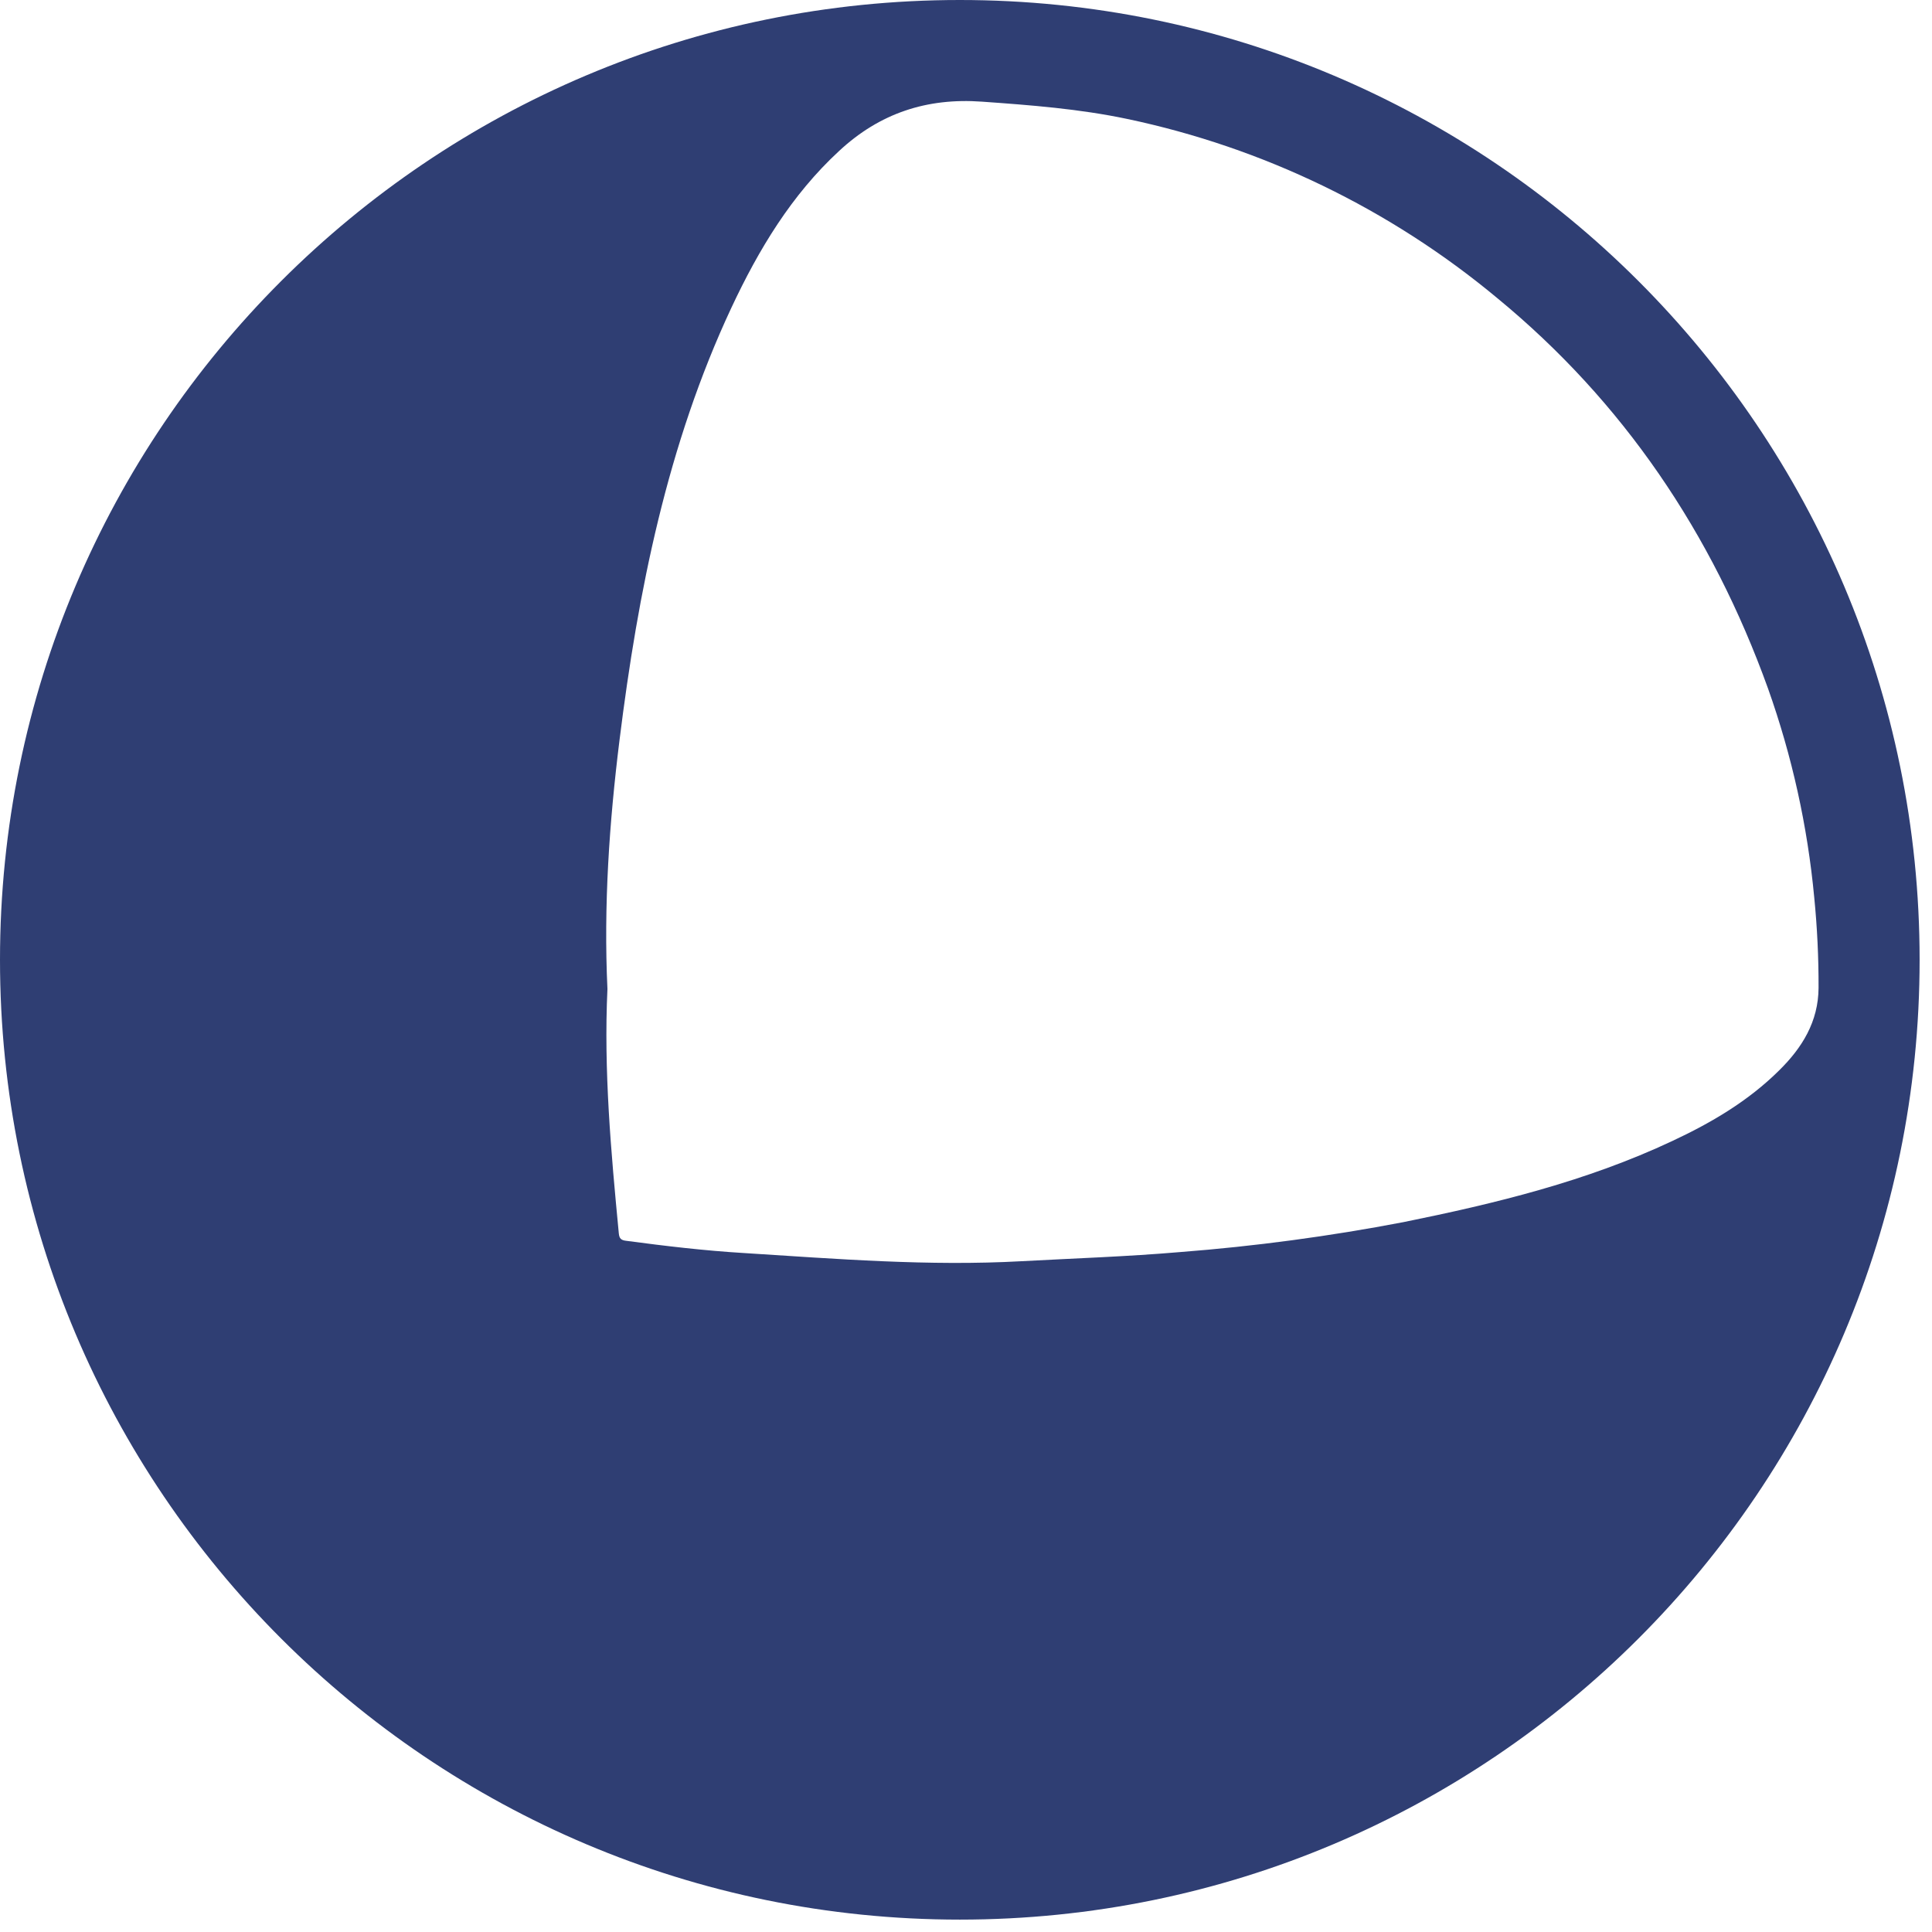 <?xml version="1.0" encoding="utf-8"?>
<svg xmlns="http://www.w3.org/2000/svg" fill="none" height="100%" overflow="visible" preserveAspectRatio="none" style="display: block;" viewBox="0 0 39 39" width="100%">
<path d="M19.375 38.75C8.674 38.75 0 30.076 0 19.375C0 8.674 8.674 0 19.375 0C30.076 0 38.75 8.674 38.75 19.375C38.75 30.076 30.076 38.75 19.375 38.75ZM12.262 19.964C12.185 21.611 12.334 23.252 12.491 24.893C12.501 25.009 12.543 25.036 12.646 25.048C13.433 25.153 14.221 25.246 15.014 25.294C16.881 25.412 18.749 25.563 20.625 25.459C21.69 25.401 22.756 25.366 23.818 25.275C25.333 25.158 26.84 24.956 28.332 24.67C30.188 24.294 32.027 23.847 33.757 23.033C34.544 22.665 35.288 22.229 35.915 21.607C36.377 21.152 36.706 20.625 36.71 19.941C36.712 19.333 36.683 18.725 36.623 18.119C36.488 16.678 36.174 15.259 35.689 13.896C34.559 10.761 32.765 8.105 30.215 6.01C28.059 4.218 25.498 2.979 22.754 2.401C21.785 2.197 20.805 2.122 19.821 2.052C18.71 1.972 17.759 2.284 16.938 3.048C15.979 3.933 15.316 5.034 14.764 6.212C13.471 8.976 12.879 11.935 12.505 14.946C12.299 16.606 12.183 18.28 12.262 19.964Z" fill="#2F3E73" id="Vector"/>
</svg>